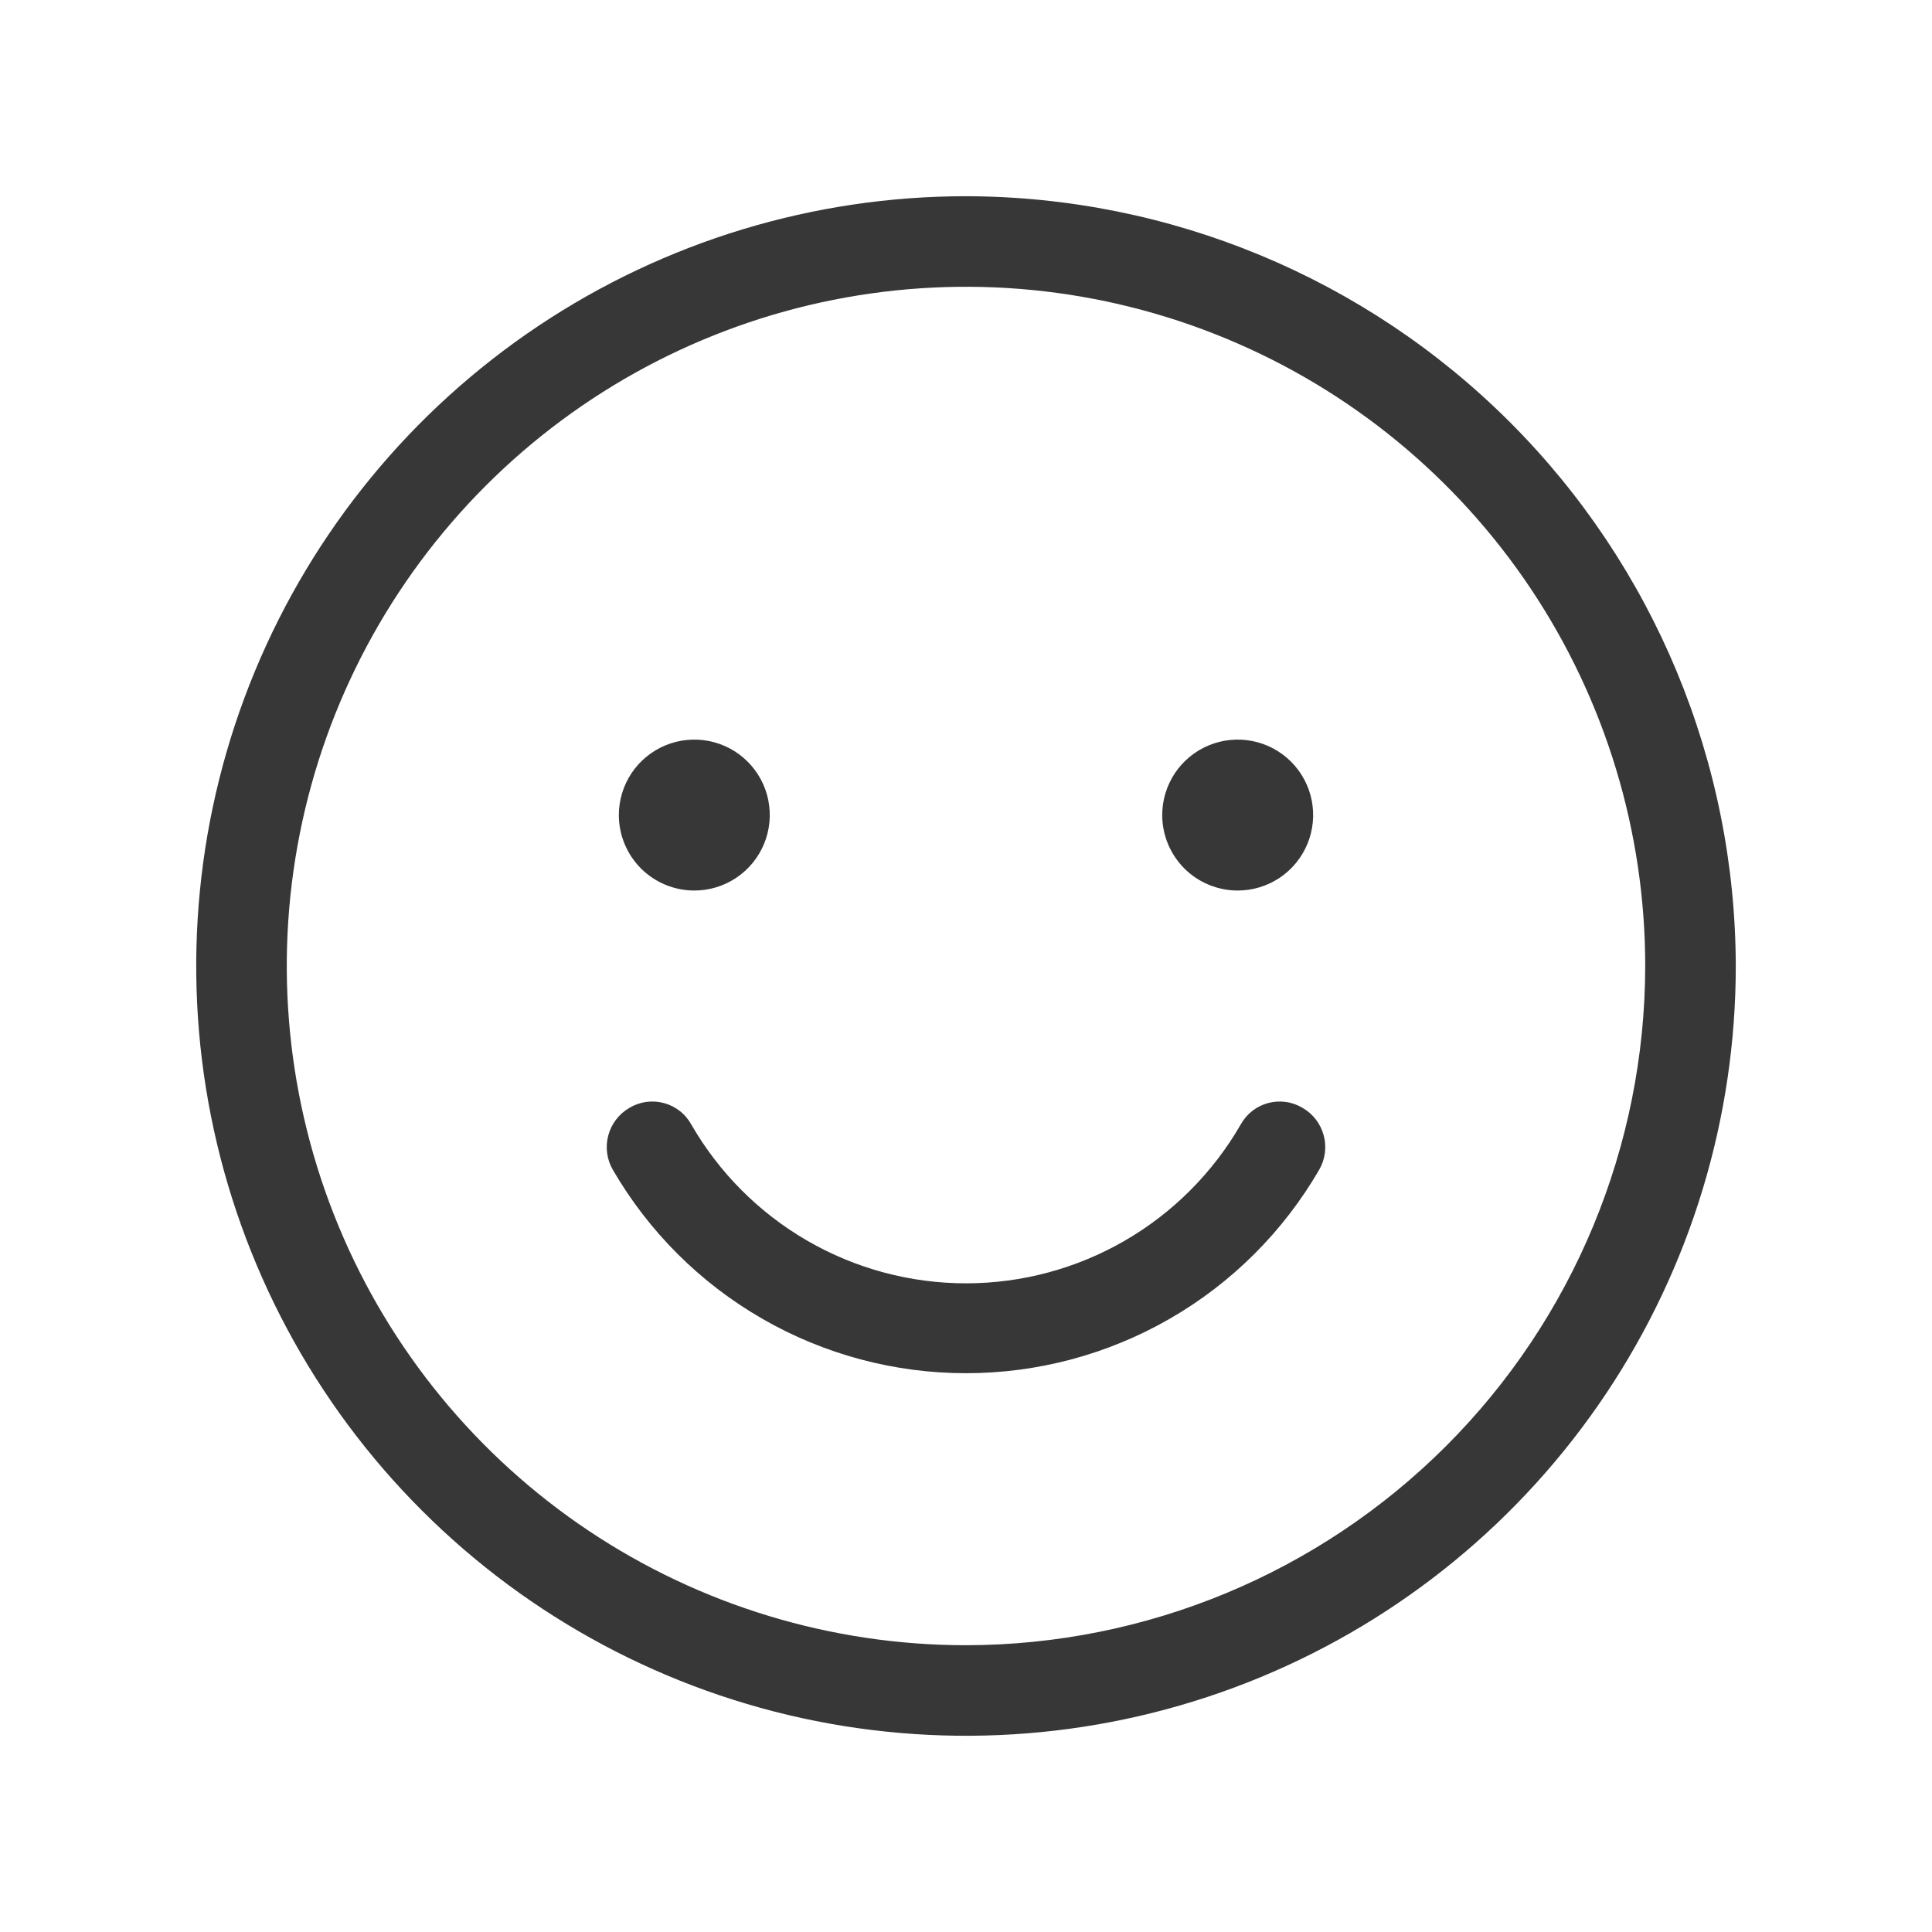 <svg width="48" height="48" viewBox="0 0 48 48" fill="none" xmlns="http://www.w3.org/2000/svg">
<path d="M24 4.875C20.217 4.875 16.52 5.997 13.375 8.098C10.23 10.2 7.778 13.187 6.331 16.681C4.883 20.176 4.505 24.021 5.242 27.731C5.98 31.441 7.802 34.849 10.477 37.523C13.151 40.198 16.559 42.02 20.269 42.758C23.979 43.495 27.824 43.117 31.319 41.669C34.813 40.222 37.8 37.77 39.902 34.625C42.003 31.48 43.125 27.783 43.125 24C43.115 18.931 41.097 14.072 37.513 10.488C33.928 6.903 29.069 4.885 24 4.875ZM24 40.875C20.662 40.875 17.4 39.885 14.625 38.031C11.85 36.177 9.687 33.541 8.41 30.458C7.132 27.374 6.798 23.981 7.449 20.708C8.1 17.434 9.708 14.428 12.068 12.068C14.428 9.708 17.434 8.1 20.708 7.449C23.981 6.798 27.374 7.132 30.458 8.41C33.541 9.687 36.177 11.85 38.031 14.625C39.885 17.4 40.875 20.662 40.875 24C40.87 28.474 39.091 32.763 35.927 35.927C32.763 39.09 28.474 40.87 24 40.875ZM15.375 20.25C15.375 19.879 15.485 19.517 15.691 19.208C15.897 18.9 16.19 18.66 16.532 18.518C16.875 18.376 17.252 18.339 17.616 18.411C17.98 18.483 18.314 18.662 18.576 18.924C18.838 19.186 19.017 19.52 19.089 19.884C19.161 20.248 19.124 20.625 18.982 20.968C18.84 21.31 18.6 21.603 18.292 21.809C17.983 22.015 17.621 22.125 17.25 22.125C16.753 22.125 16.276 21.927 15.924 21.576C15.573 21.224 15.375 20.747 15.375 20.25ZM28.875 20.25C28.875 19.879 28.985 19.517 29.191 19.208C29.397 18.9 29.69 18.66 30.032 18.518C30.375 18.376 30.752 18.339 31.116 18.411C31.48 18.483 31.814 18.662 32.076 18.924C32.338 19.186 32.517 19.52 32.589 19.884C32.661 20.248 32.624 20.625 32.482 20.968C32.34 21.31 32.1 21.603 31.792 21.809C31.483 22.015 31.121 22.125 30.75 22.125C30.253 22.125 29.776 21.927 29.424 21.576C29.073 21.224 28.875 20.747 28.875 20.25ZM32.775 29.062C31.883 30.6 30.604 31.876 29.064 32.763C27.523 33.651 25.777 34.117 24 34.117C22.223 34.117 20.477 33.651 18.937 32.763C17.396 31.876 16.117 30.6 15.225 29.062C15.151 28.934 15.103 28.793 15.084 28.647C15.065 28.5 15.074 28.351 15.113 28.208C15.151 28.066 15.217 27.932 15.307 27.814C15.397 27.697 15.509 27.599 15.637 27.525C15.765 27.448 15.906 27.398 16.053 27.378C16.201 27.357 16.35 27.366 16.494 27.405C16.637 27.443 16.772 27.51 16.889 27.602C17.006 27.693 17.103 27.808 17.175 27.938C17.866 29.137 18.86 30.133 20.058 30.826C21.256 31.519 22.616 31.884 24 31.884C25.384 31.884 26.744 31.519 27.942 30.826C29.14 30.133 30.134 29.137 30.825 27.938C30.897 27.808 30.994 27.693 31.111 27.602C31.228 27.51 31.363 27.443 31.506 27.405C31.65 27.366 31.799 27.357 31.947 27.378C32.094 27.398 32.235 27.448 32.362 27.525C32.491 27.599 32.603 27.697 32.693 27.814C32.783 27.932 32.849 28.066 32.887 28.208C32.926 28.351 32.935 28.5 32.916 28.647C32.897 28.793 32.849 28.934 32.775 29.062Z" fill="#373737"/>
</svg>
